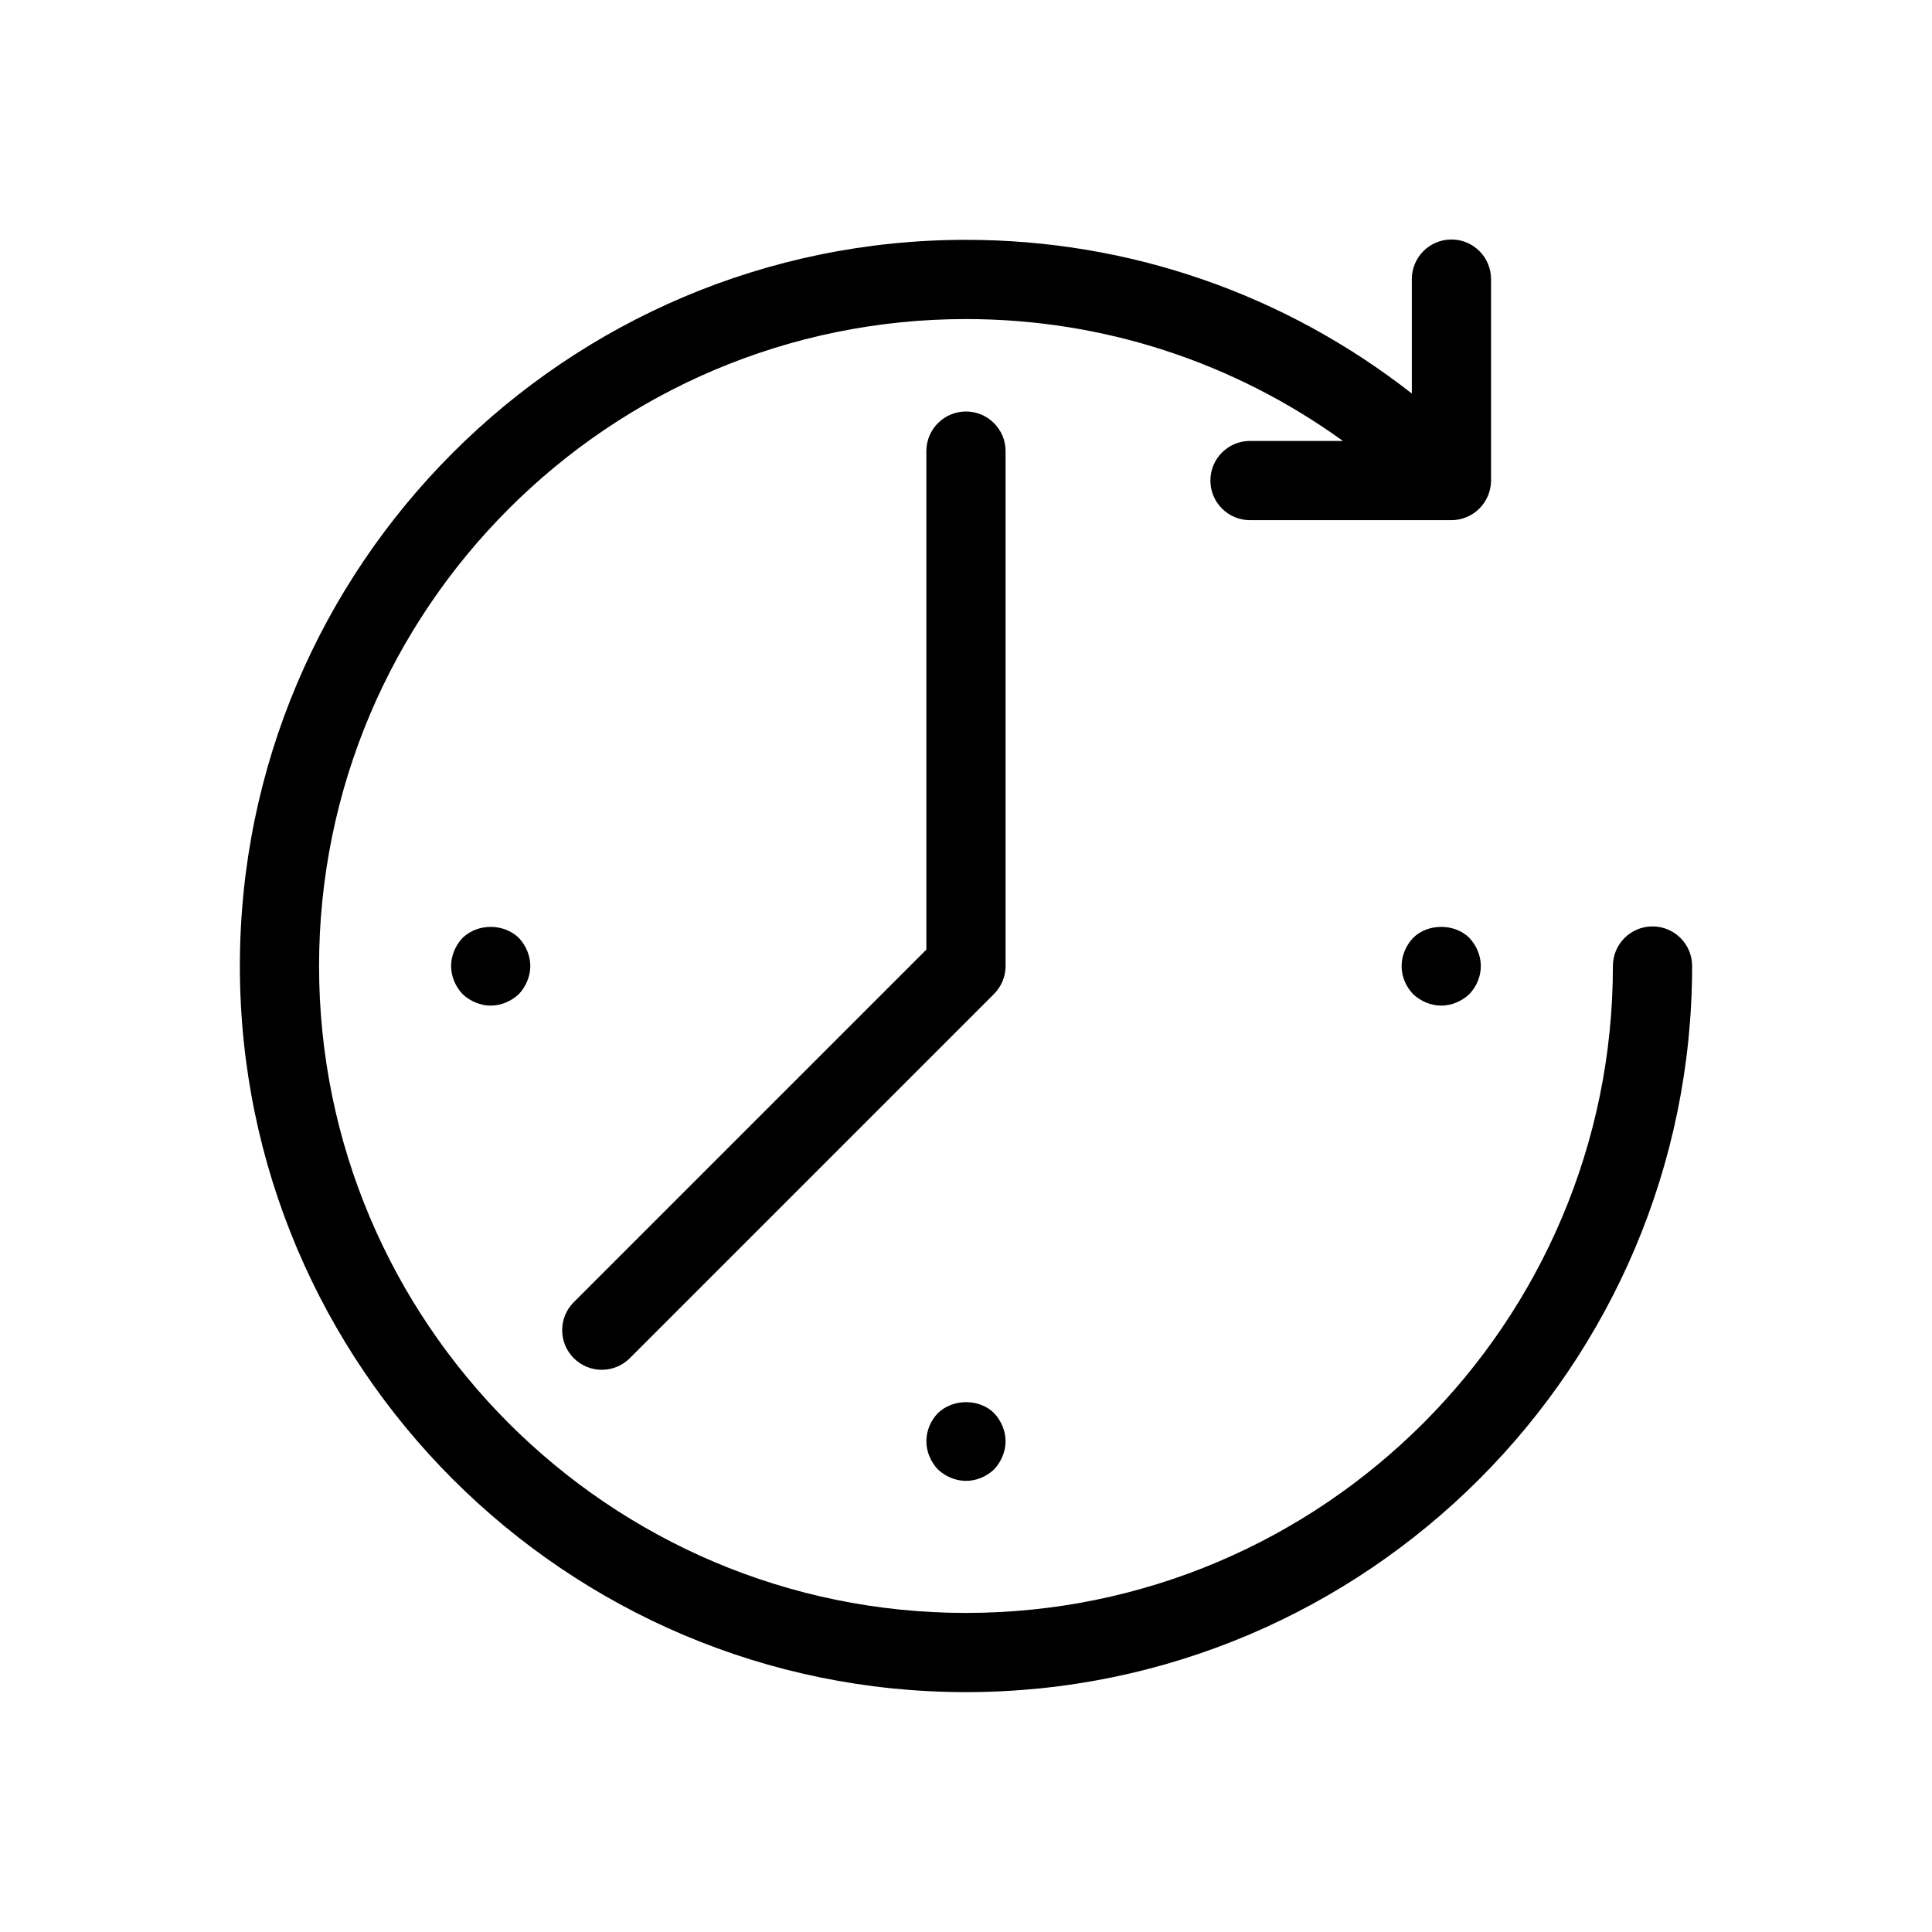 <?xml version="1.0" encoding="UTF-8"?>
<!-- Uploaded to: SVG Repo, www.svgrepo.com, Generator: SVG Repo Mixer Tools -->
<svg fill="#000000" width="800px" height="800px" version="1.1" viewBox="144 144 512 512" xmlns="http://www.w3.org/2000/svg">
 <path d="m592.43 400c0 106.11-86.324 192.43-192.43 192.43-106.11 0-192.43-86.328-192.43-192.43 0.004-106.11 86.332-192.44 192.43-192.44 43.398 0 84.5 14.41 118.15 40.727v-30.32c0-5.797 4.695-10.496 10.496-10.496 5.801 0 10.496 4.699 10.496 10.496v53.383c0 1.363-0.277 2.727-0.809 4.008-1.066 2.566-3.106 4.613-5.68 5.68-1.281 0.531-2.644 0.809-4.008 0.809h-53.383c-5.801 0-10.496-4.699-10.496-10.496 0-5.797 4.695-10.496 10.496-10.496h24.629c-28.945-20.875-63.508-32.301-99.895-32.301-94.527 0-171.43 76.914-171.44 171.45 0 94.535 76.906 171.44 171.44 171.44 94.535 0 171.44-76.906 171.44-171.44 0-5.797 4.695-10.496 10.496-10.496s10.496 4.699 10.496 10.496zm-181.94-136.45c0-5.797-4.699-10.496-10.496-10.496s-10.496 4.699-10.496 10.496v132.1l-93.438 93.438c-4.102 4.102-4.102 10.742 0 14.844 2.051 2.051 4.734 3.074 7.422 3.074 2.684 0 5.371-1.023 7.422-3.074l96.516-96.516c1.961-1.965 3.07-4.637 3.07-7.418zm-143.9 129c-1.891 1.992-3.043 4.719-3.043 7.453 0 2.727 1.152 5.457 3.043 7.453 1.996 1.883 4.723 3.043 7.453 3.043 2.727 0 5.457-1.16 7.453-3.043 1.883-1.996 3.043-4.727 3.043-7.453 0-2.731-1.16-5.457-3.043-7.453-3.996-3.887-10.918-3.887-14.906 0zm125.95 125.95c-1.891 1.988-3.043 4.613-3.043 7.449 0 2.727 1.152 5.453 3.043 7.453 1.992 1.887 4.719 3.043 7.453 3.043 2.836 0 5.457-1.16 7.453-3.043 1.883-2 3.043-4.727 3.043-7.453 0-2.727-1.16-5.465-3.043-7.453-3.887-3.883-10.918-3.883-14.906 0.004zm125.95-125.95c-1.898 1.992-3.047 4.719-3.047 7.453 0 2.836 1.148 5.457 3.043 7.453 1.992 1.883 4.727 3.043 7.453 3.043 2.727 0 5.453-1.16 7.453-3.043 1.887-1.996 3.043-4.621 3.043-7.453 0-2.731-1.16-5.457-3.043-7.453-3.883-3.887-11.02-3.887-14.902 0z"/>
</svg>